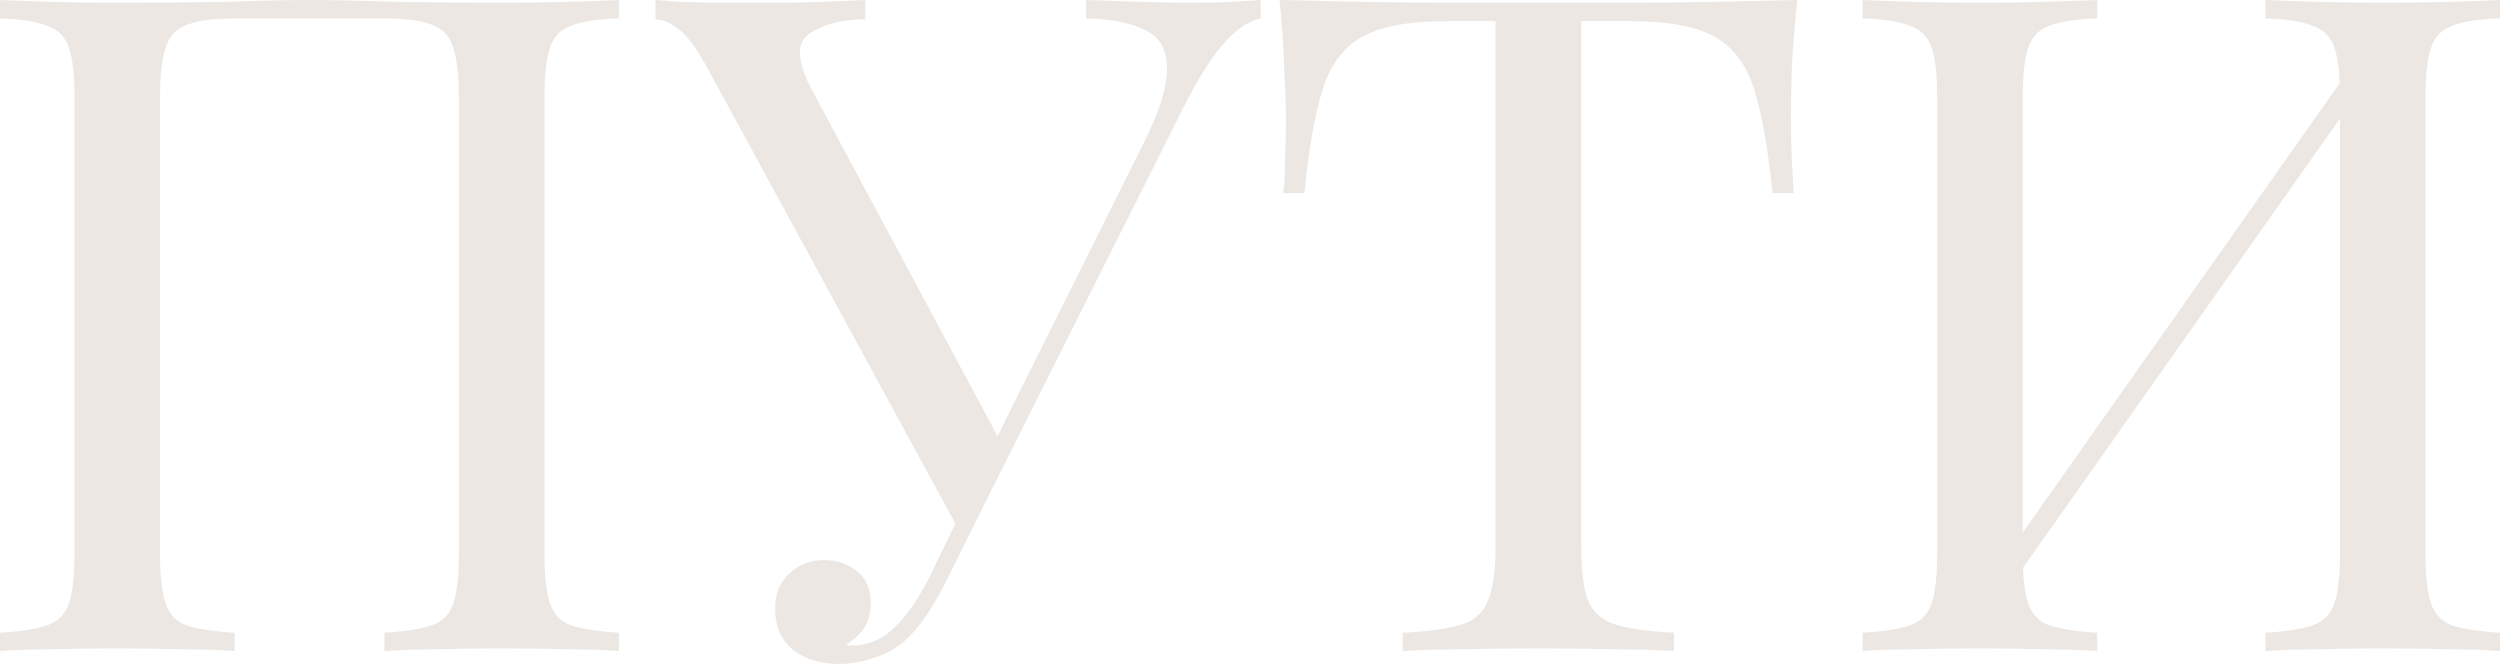 <?xml version="1.0" encoding="UTF-8"?> <svg xmlns="http://www.w3.org/2000/svg" width="457" height="122" viewBox="0 0 457 122" fill="none"> <path d="M113.141 0V3.362C109.33 3.474 106.416 3.923 104.399 4.707C102.494 5.38 101.205 6.725 100.532 8.742C99.86 10.647 99.524 13.673 99.524 17.82V101.205C99.524 105.24 99.86 108.266 100.532 110.283C101.205 112.3 102.494 113.645 104.399 114.318C106.416 114.99 109.33 115.438 113.141 115.663V119.025C110.787 118.801 107.705 118.689 103.895 118.689C100.084 118.577 95.993 118.521 91.622 118.521C87.812 118.521 83.945 118.577 80.022 118.689C76.1 118.689 72.85 118.801 70.272 119.025V115.663C74.082 115.438 76.94 114.99 78.846 114.318C80.863 113.645 82.208 112.3 82.88 110.283C83.553 108.266 83.889 105.24 83.889 101.205V17.82C83.889 11.656 83.048 7.733 81.367 6.052C79.686 4.259 75.988 3.362 70.272 3.362H42.869C37.153 3.362 33.455 4.259 31.774 6.052C30.093 7.733 29.252 11.656 29.252 17.82V101.205C29.252 105.24 29.588 108.266 30.261 110.283C30.933 112.3 32.222 113.645 34.127 114.318C36.145 114.99 39.059 115.438 42.869 115.663V119.025C40.291 118.801 37.041 118.689 33.118 118.689C29.308 118.577 25.441 118.521 21.519 118.521C17.148 118.521 13.057 118.577 9.246 118.689C5.436 118.689 2.354 118.801 0 119.025V115.663C3.811 115.438 6.669 114.99 8.574 114.318C10.591 113.645 11.936 112.3 12.609 110.283C13.281 108.266 13.617 105.24 13.617 101.205V17.82C13.617 13.673 13.281 10.647 12.609 8.742C11.936 6.725 10.591 5.38 8.574 4.707C6.669 3.923 3.811 3.474 0 3.362V0C2.354 0.112 5.436 0.224 9.246 0.336C13.057 0.448 17.148 0.504 21.519 0.504C28.131 0.504 34.688 0.448 41.188 0.336C47.688 0.112 52.9 0 56.823 0C60.745 0 65.901 0.112 72.289 0.336C78.677 0.448 85.122 0.504 91.622 0.504C95.993 0.504 100.084 0.448 103.895 0.336C107.705 0.224 110.787 0.112 113.141 0Z" fill="#ECE7E3"></path> <path d="M230.457 0V3.362C228.328 3.811 226.198 5.212 224.069 7.565C221.939 9.807 219.586 13.393 217.008 18.324L177.837 96.329H174.979L129.589 12.945C127.347 8.798 125.442 6.22 123.873 5.212C122.416 4.091 121.071 3.53 119.838 3.53V0C121.295 0.112 122.808 0.224 124.377 0.336C125.946 0.336 127.571 0.392 129.252 0.504C130.933 0.504 132.727 0.504 134.632 0.504C137.098 0.504 139.675 0.504 142.365 0.504C145.055 0.504 147.745 0.448 150.435 0.336C153.237 0.224 155.814 0.112 158.168 0V3.53C154.021 3.53 150.659 4.371 148.081 6.052C145.615 7.621 145.615 10.871 148.081 15.803L183.049 81.031L181.2 82.04L208.77 26.73C211.908 20.566 213.421 15.803 213.309 12.441C213.309 9.078 212.021 6.781 209.443 5.548C206.865 4.203 203.223 3.474 198.515 3.362V0C201.766 0.112 205.072 0.224 208.434 0.336C211.796 0.448 214.934 0.504 217.848 0.504C220.762 0.504 223.172 0.448 225.077 0.336C226.983 0.224 228.776 0.112 230.457 0ZM178.342 88.092L181.368 89.269L173.466 105.24C172.009 108.153 170.72 110.451 169.6 112.132C168.479 113.813 167.302 115.27 166.069 116.503C164.276 118.296 162.203 119.529 159.849 120.202C157.608 120.986 155.478 121.378 153.461 121.378C150.098 121.378 147.297 120.538 145.055 118.857C142.813 117.064 141.693 114.542 141.693 111.292C141.693 108.602 142.533 106.472 144.214 104.903C146.008 103.222 148.137 102.382 150.603 102.382C152.956 102.382 154.974 103.054 156.655 104.399C158.336 105.744 159.177 107.705 159.177 110.283C159.177 112.076 158.728 113.645 157.832 114.99C156.935 116.223 155.87 117.176 154.638 117.848C154.862 117.96 155.198 118.016 155.646 118.016C158.672 118.016 161.306 116.895 163.548 114.654C165.901 112.412 168.087 109.218 170.104 105.071L178.342 88.092Z" fill="#ECE7E3"></path> <path d="M328.545 0C328.097 4.259 327.761 8.406 327.536 12.441C327.424 16.363 327.368 19.389 327.368 21.519C327.368 24.208 327.424 26.73 327.536 29.084C327.649 31.437 327.761 33.511 327.873 35.304H324.006C323.222 27.459 322.157 21.294 320.812 16.811C319.467 12.216 317.113 8.91 313.751 6.893C310.389 4.875 305.177 3.867 298.116 3.867H289.038V99.524C289.038 104.007 289.431 107.369 290.215 109.61C291.112 111.852 292.793 113.365 295.259 114.15C297.724 114.934 301.311 115.438 306.018 115.663V119.025C303.104 118.801 299.405 118.689 294.922 118.689C290.439 118.577 285.9 118.521 281.305 118.521C276.262 118.521 271.498 118.577 267.015 118.689C262.644 118.689 259.114 118.801 256.424 119.025V115.663C261.131 115.438 264.718 114.934 267.183 114.15C269.649 113.365 271.274 111.852 272.059 109.61C272.955 107.369 273.404 104.007 273.404 99.524V3.867H264.325C257.377 3.867 252.165 4.875 248.691 6.893C245.329 8.91 242.975 12.216 241.63 16.811C240.285 21.294 239.22 27.459 238.436 35.304H234.569C234.793 33.511 234.906 31.437 234.906 29.084C235.018 26.73 235.074 24.208 235.074 21.519C235.074 19.389 234.962 16.363 234.737 12.441C234.625 8.406 234.345 4.259 233.897 0C238.604 0.112 243.703 0.224 249.195 0.336C254.799 0.448 260.403 0.504 266.007 0.504C271.61 0.504 276.71 0.504 281.305 0.504C285.9 0.504 290.944 0.504 296.435 0.504C302.039 0.504 307.643 0.448 313.247 0.336C318.851 0.224 323.95 0.112 328.545 0Z" fill="#ECE7E3"></path> <path d="M383.366 0V3.362C379.556 3.474 376.642 3.923 374.624 4.707C372.719 5.38 371.43 6.725 370.758 8.742C370.085 10.647 369.749 13.673 369.749 17.82V101.205C369.749 105.24 370.085 108.266 370.758 110.283C371.43 112.3 372.719 113.645 374.624 114.318C376.642 114.99 379.556 115.438 383.366 115.663V119.025C380.788 118.801 377.538 118.689 373.616 118.689C369.805 118.577 365.938 118.521 362.016 118.521C357.645 118.521 353.554 118.577 349.743 118.689C345.933 118.689 342.851 118.801 340.497 119.025V115.663C344.308 115.438 347.166 114.99 349.071 114.318C351.088 113.645 352.433 112.3 353.106 110.283C353.778 108.266 354.114 105.24 354.114 101.205V17.82C354.114 13.673 353.778 10.647 353.106 8.742C352.433 6.725 351.088 5.38 349.071 4.707C347.166 3.923 344.308 3.474 340.497 3.362V0C342.851 0.112 345.933 0.224 349.743 0.336C353.554 0.448 357.645 0.504 362.016 0.504C365.938 0.504 369.805 0.448 373.616 0.336C377.538 0.224 380.788 0.112 383.366 0ZM430.606 11.095C430.606 11.095 430.55 11.712 430.438 12.945C430.326 14.066 430.214 15.242 430.102 16.475C430.102 17.708 430.102 18.324 430.102 18.324L362.856 113.645L363.361 106.416L430.606 11.095ZM457 0V3.362C453.19 3.474 450.276 3.923 448.258 4.707C446.353 5.38 445.064 6.725 444.392 8.742C443.719 10.647 443.383 13.673 443.383 17.82V101.205C443.383 105.24 443.719 108.266 444.392 110.283C445.064 112.3 446.353 113.645 448.258 114.318C450.276 114.99 453.19 115.438 457 115.663V119.025C454.647 118.801 451.564 118.689 447.754 118.689C443.943 118.577 439.853 118.521 435.482 118.521C431.671 118.521 427.804 118.577 423.882 118.689C419.959 118.689 416.709 118.801 414.131 119.025V115.663C417.942 115.438 420.8 114.99 422.705 114.318C424.722 113.645 426.067 112.3 426.74 110.283C427.412 108.266 427.748 105.24 427.748 101.205V17.82C427.748 13.673 427.412 10.647 426.74 8.742C426.067 6.725 424.722 5.38 422.705 4.707C420.8 3.923 417.942 3.474 414.131 3.362V0C416.709 0.112 419.959 0.224 423.882 0.336C427.804 0.448 431.671 0.504 435.482 0.504C439.853 0.504 443.943 0.448 447.754 0.336C451.564 0.224 454.647 0.112 457 0Z" fill="#ECE7E3"></path> </svg> 